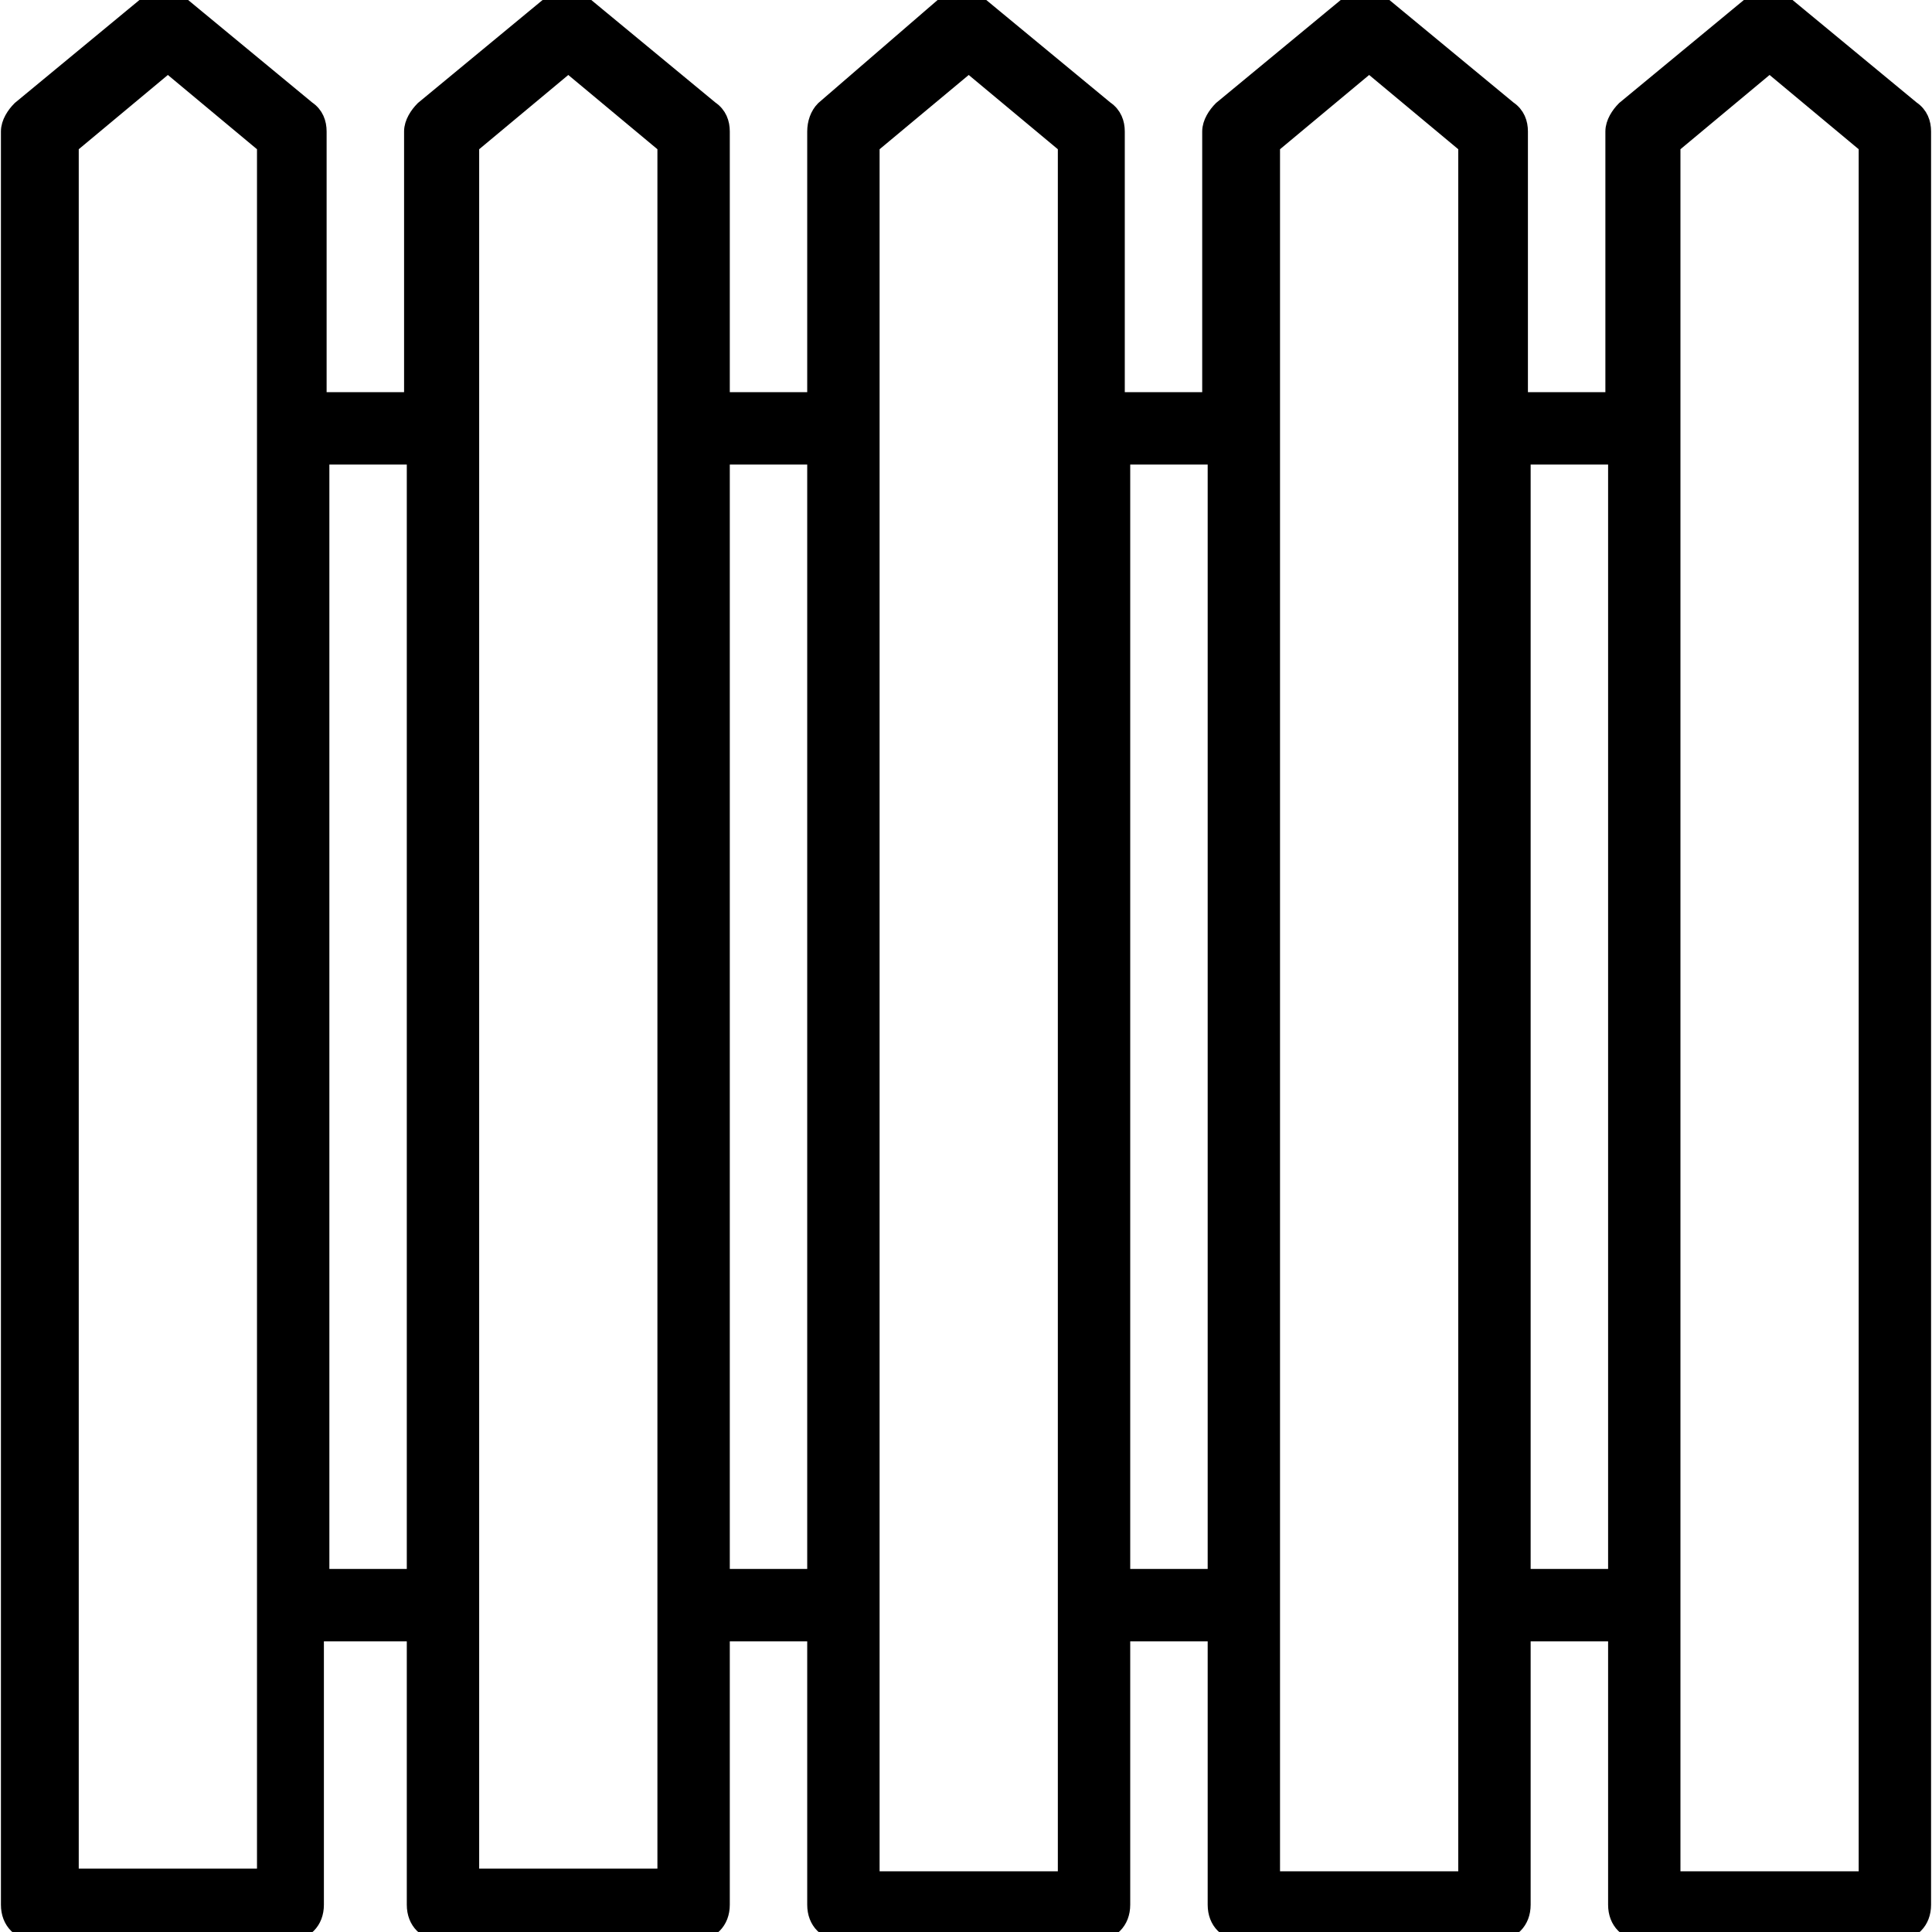 <svg width="54" height="54" viewBox="0 0 54 54" fill="none" xmlns="http://www.w3.org/2000/svg">
<g clip-path="url(#clip0_3_212)">
<path d="M53.419 3.064L49.917 0.171C49.613 -0.057 49.232 -0.057 48.927 0.171L45.425 3.064C45.273 3.217 45.121 3.445 45.121 3.674V11.211H42.456V3.674C42.456 3.445 42.38 3.217 42.151 3.064L38.649 0.171C38.344 -0.057 37.964 -0.057 37.659 0.171L34.157 3.064C34.005 3.217 33.852 3.445 33.852 3.674V11.211H31.188V3.674C31.188 3.445 31.111 3.217 30.883 3.064L27.381 0.171C27.076 -0.057 26.695 -0.057 26.391 0.171L23.041 3.064C22.889 3.217 22.812 3.445 22.812 3.674V11.211H20.148V3.674C20.148 3.445 20.072 3.217 19.843 3.064L16.341 0.171C16.036 -0.057 15.656 -0.057 15.351 0.171L11.849 3.064C11.697 3.217 11.544 3.445 11.544 3.674V11.211H8.879V3.674C8.879 3.445 8.803 3.217 8.575 3.064L5.073 0.171C4.768 -0.057 4.387 -0.057 4.083 0.171L0.581 3.064C0.428 3.217 0.276 3.445 0.276 3.674V53.239C0.276 53.696 0.581 54 1.037 54H8.042C8.499 54 8.803 53.696 8.803 53.239V45.625H11.62V53.239C11.62 53.696 11.925 54 12.382 54H19.386C19.843 54 20.148 53.696 20.148 53.239V45.625H22.812V53.239C22.812 53.696 23.117 54 23.574 54H30.578C31.035 54 31.34 53.696 31.34 53.239V45.625H34.005V53.239C34.005 53.696 34.309 54 34.766 54H41.77C42.227 54 42.532 53.696 42.532 53.239V45.625H45.197V53.239C45.197 53.696 45.501 54 45.958 54H52.963C53.419 54 53.724 53.696 53.724 53.239V3.674C53.724 3.445 53.648 3.217 53.419 3.064ZM7.433 52.477H1.951V4.054L4.692 1.77L7.433 4.054V52.477ZM11.62 44.102H8.956V12.734H11.62V44.102ZM18.625 52.477H13.143V4.054L15.884 1.77L18.625 4.054V52.477ZM22.812 44.102H20.148V12.734H22.812V44.102ZM29.817 52.553H24.335V4.054L27.076 1.77L29.817 4.054V52.553ZM34.005 44.102H31.34V12.734H34.005V44.102ZM41.009 52.553H35.527V4.054L38.268 1.77L41.009 4.054V52.553ZM45.197 44.102H42.532V12.734H45.197V44.102ZM52.201 52.553H46.719V4.054L49.46 1.77L52.201 4.054V52.553Z" fill="black" stroke="black" stroke-width="0.5"/>
</g>
<defs>
<clipPath id="clip0_3_212">
<rect width="54" height="54" fill="white"/>
</clipPath>
</defs>
</svg>

